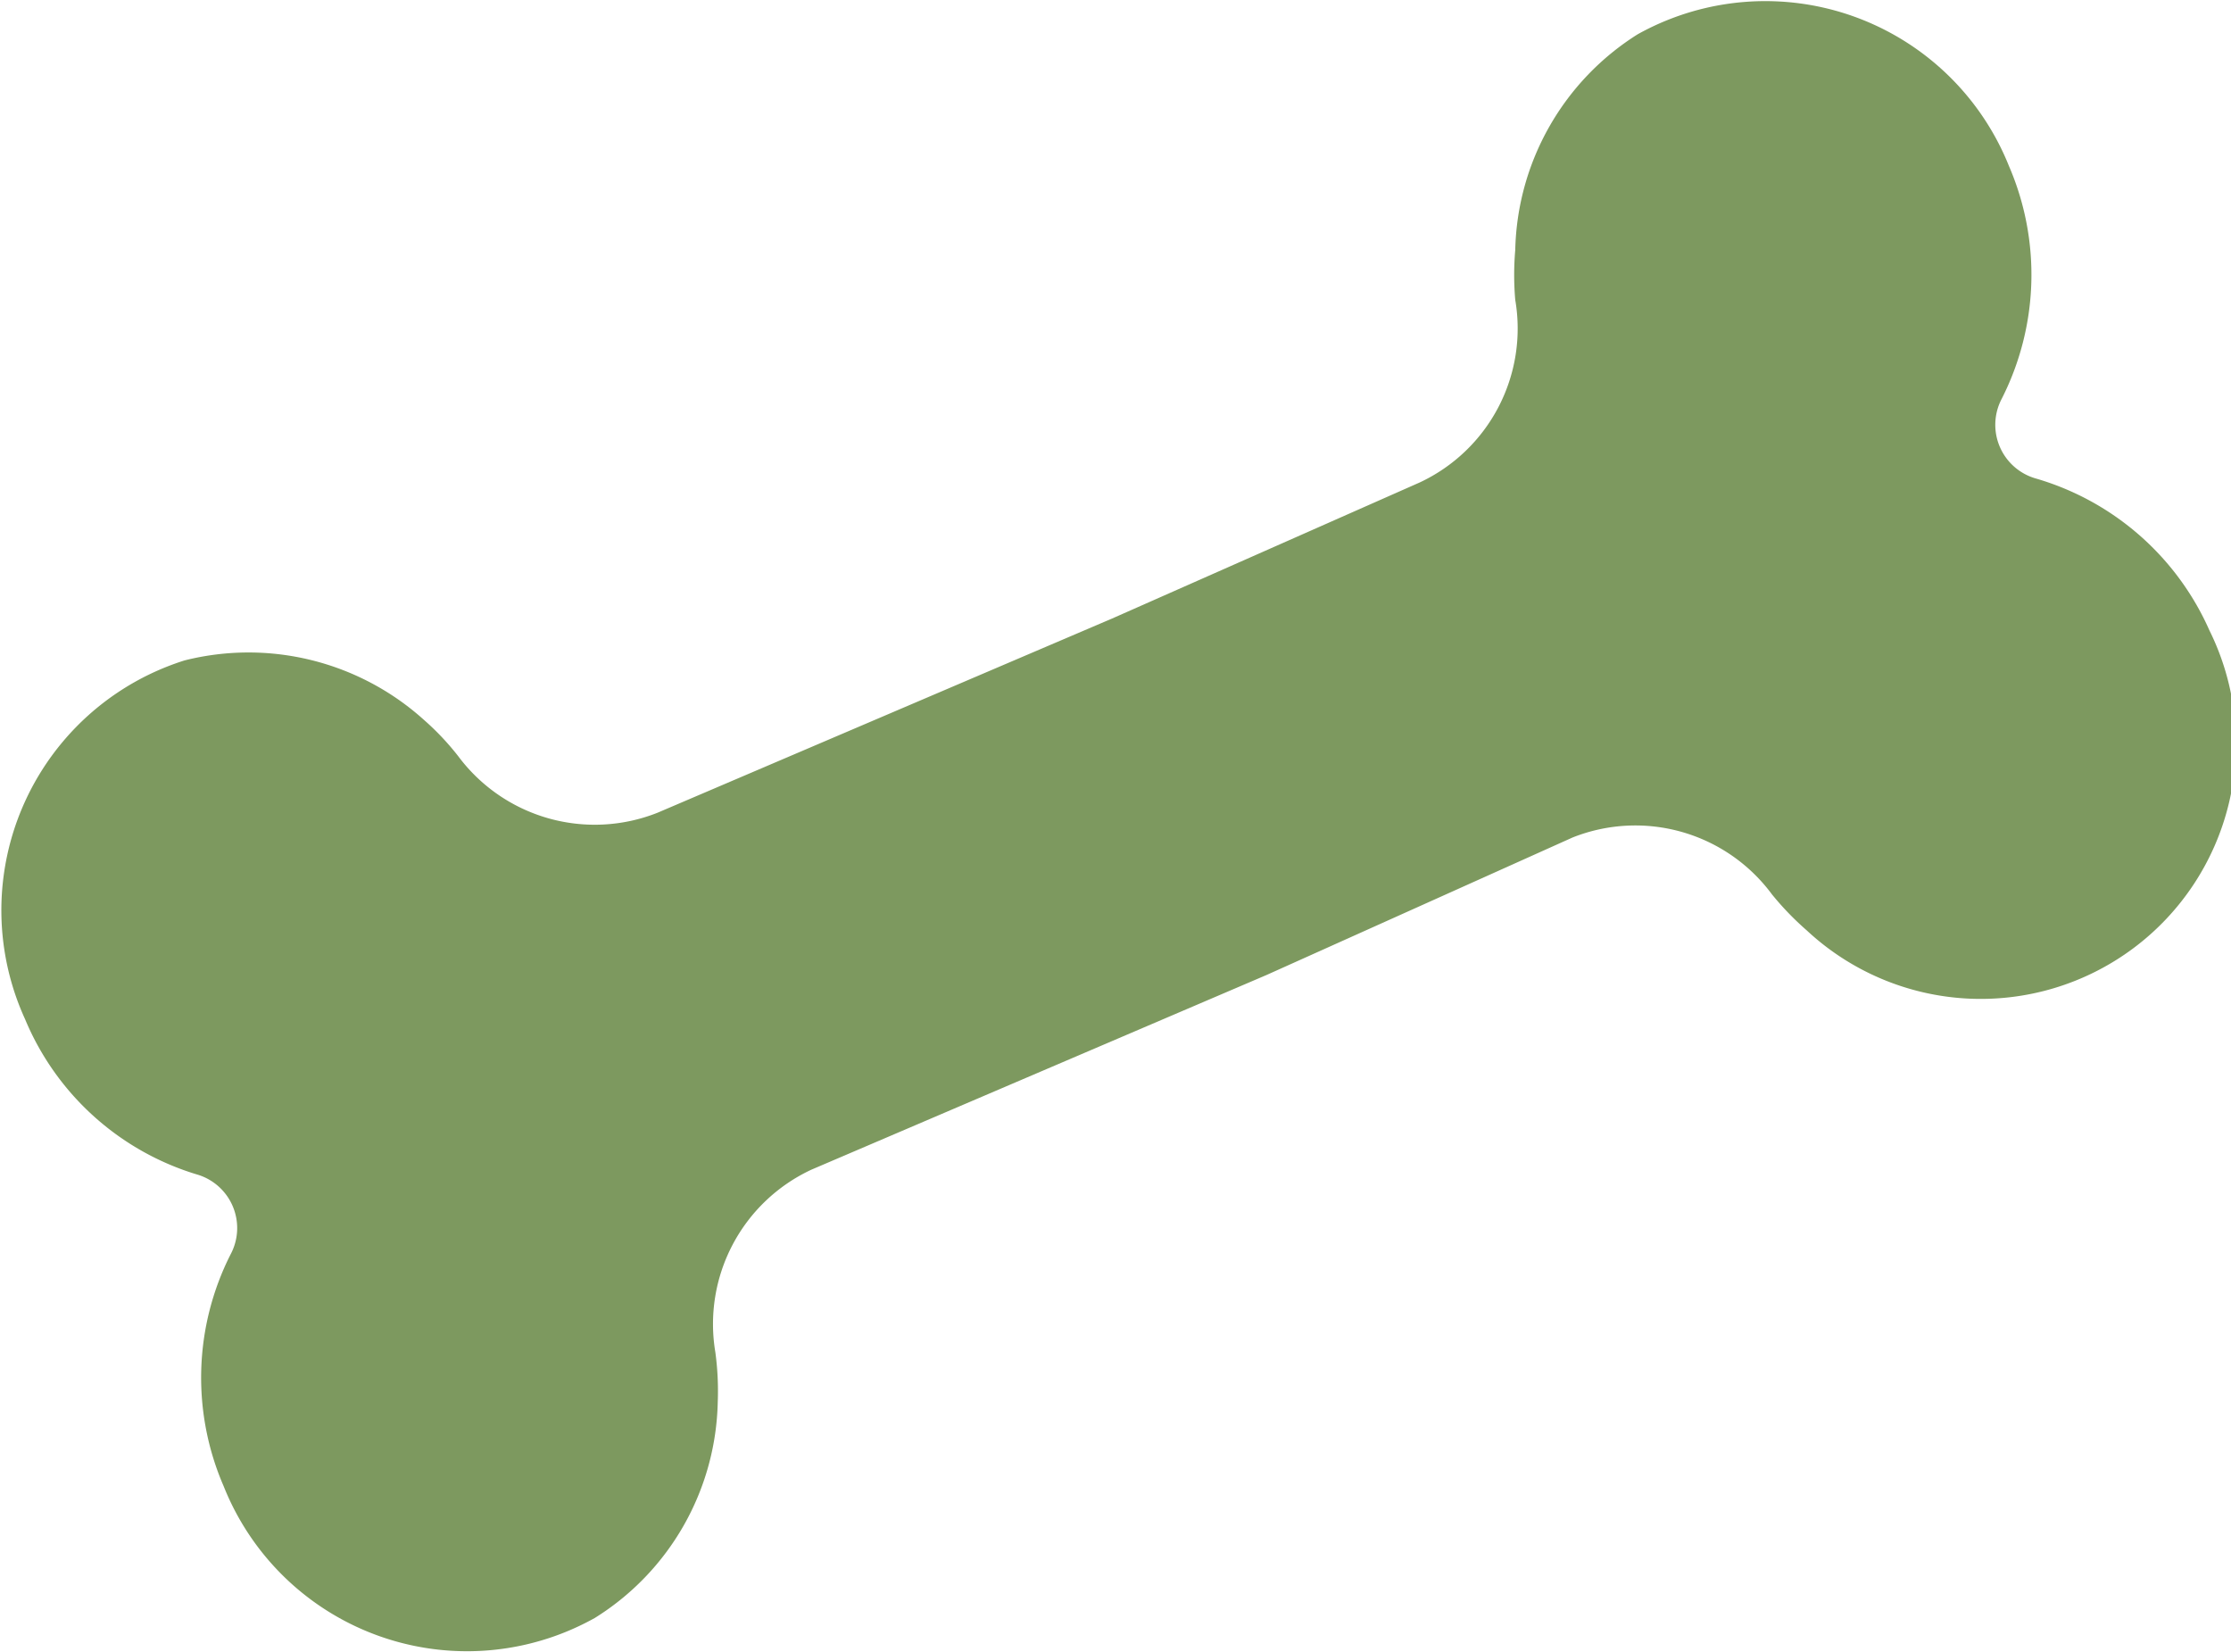 <svg xmlns="http://www.w3.org/2000/svg" viewBox="0 0 55.95 41.43"><defs><style>.cls-1{fill:#7d995f;}</style></defs><title>food</title><g id="Layer_2" data-name="Layer 2"><g id="Icon"><path class="cls-1" d="M51.06,12h0a1.4,1.4,0,0,1-.86-2,6.87,6.87,0,0,0,.18-5.84A6.58,6.58,0,0,0,41.07.86,6.56,6.56,0,0,0,38,6.27,7.3,7.3,0,0,0,38,7.52a4.26,4.26,0,0,1-2.4,4.58l-7.71,3.41-11.4,4.87a4.27,4.27,0,0,1-5-1.42,6.65,6.65,0,0,0-.86-.91,6.57,6.57,0,0,0-6-1.49,6.57,6.57,0,0,0-4,9,6.8,6.8,0,0,0,4.34,3.9,1.4,1.4,0,0,1,.81,2h0a6.84,6.84,0,0,0-.17,5.81,6.57,6.57,0,0,0,9.31,3.3A6.54,6.54,0,0,0,18,35.16a7.23,7.23,0,0,0-.06-1.25,4.27,4.27,0,0,1,2.41-4.58l11.41-4.88L39.44,21a4.26,4.26,0,0,1,5,1.43,7.32,7.32,0,0,0,.87.9,6.4,6.4,0,0,0,10.1-7.52A6.85,6.85,0,0,0,51.06,12Z"/></g></g></svg>